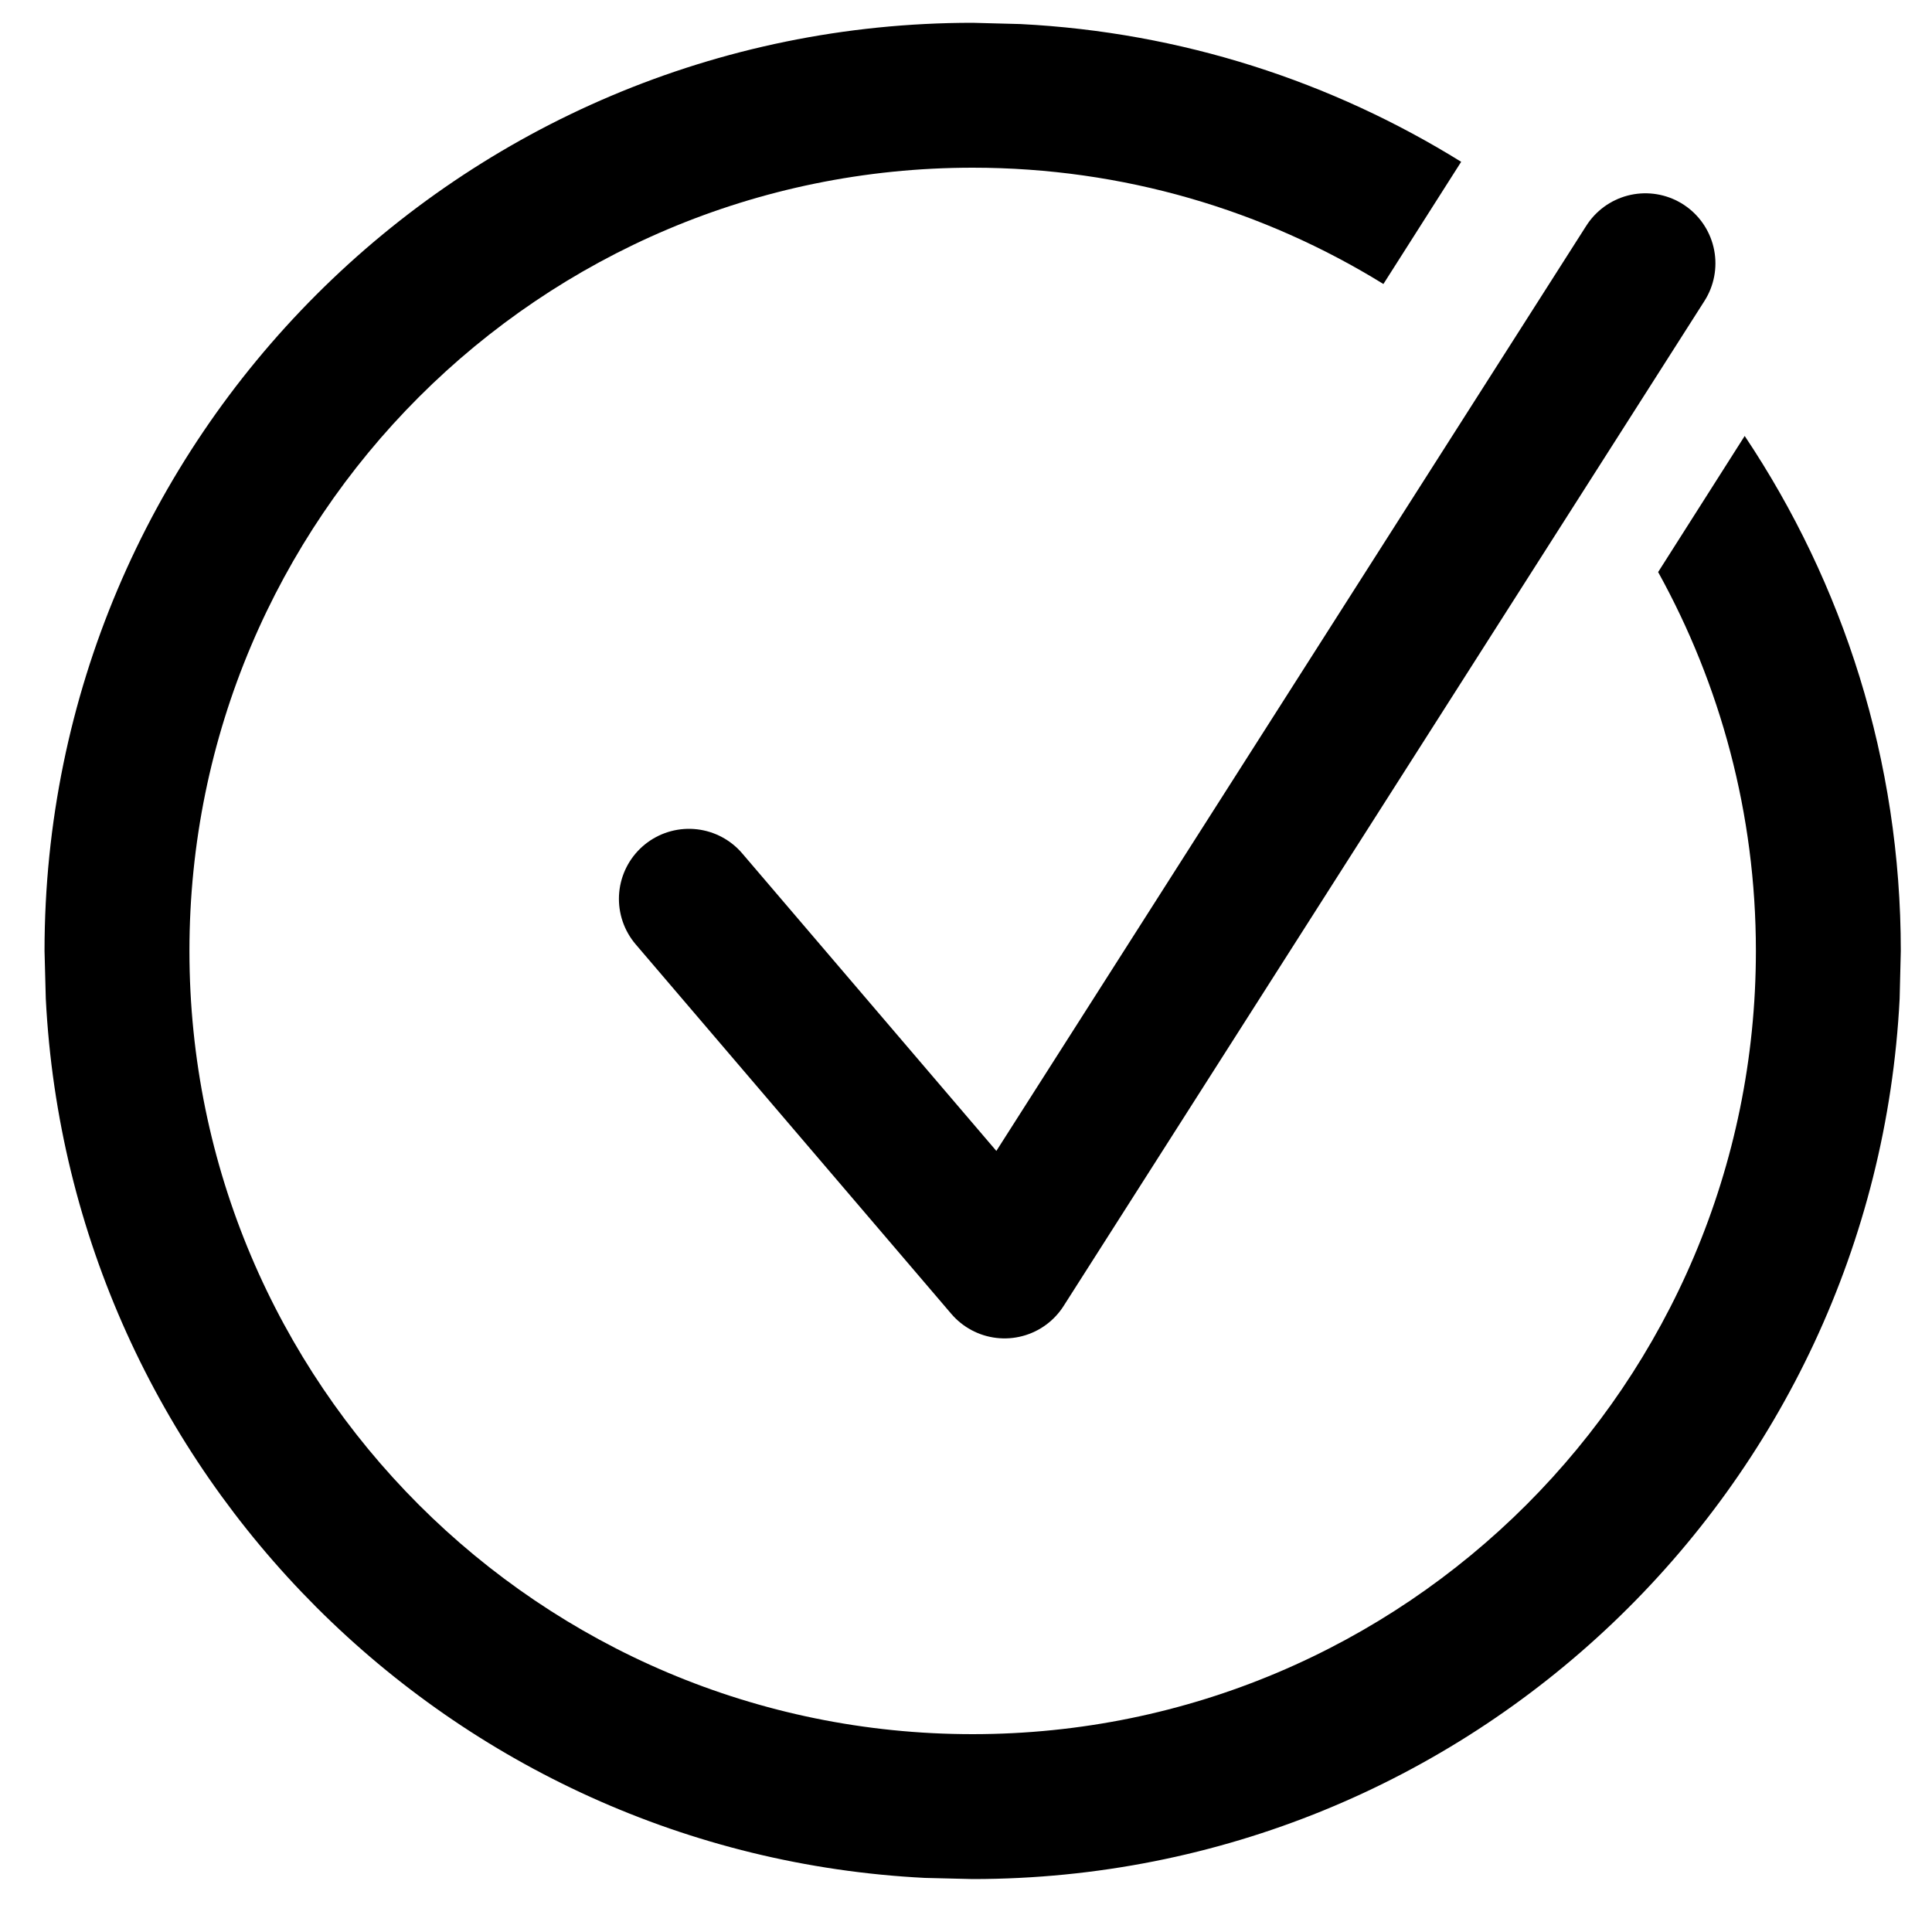 <svg width="20" height="20" viewBox="0 0 20 20" fill="none" xmlns="http://www.w3.org/2000/svg">
<path d="M10.563 0.249C12.232 0.333 13.788 0.845 15.126 1.675L14.321 2.94C13.085 2.177 11.629 1.736 10.069 1.736C5.591 1.736 1.961 5.366 1.961 9.844C1.961 14.322 5.591 17.952 10.069 17.952C14.547 17.951 18.176 14.322 18.177 9.844C18.177 8.421 17.808 7.085 17.165 5.922L18.061 4.513C19.081 6.039 19.677 7.872 19.677 9.844L19.665 10.338C19.407 15.415 15.21 19.451 10.069 19.452L9.574 19.44C4.662 19.191 0.723 15.251 0.474 10.338L0.461 9.844C0.461 4.538 4.763 0.236 10.069 0.236L10.563 0.249Z" fill="black"/>
<path d="M7.132 9.305L10.399 13.13L17.033 2.726" stroke="black" stroke-width="1.45" stroke-linecap="round" stroke-linejoin="round"/>
</svg>
